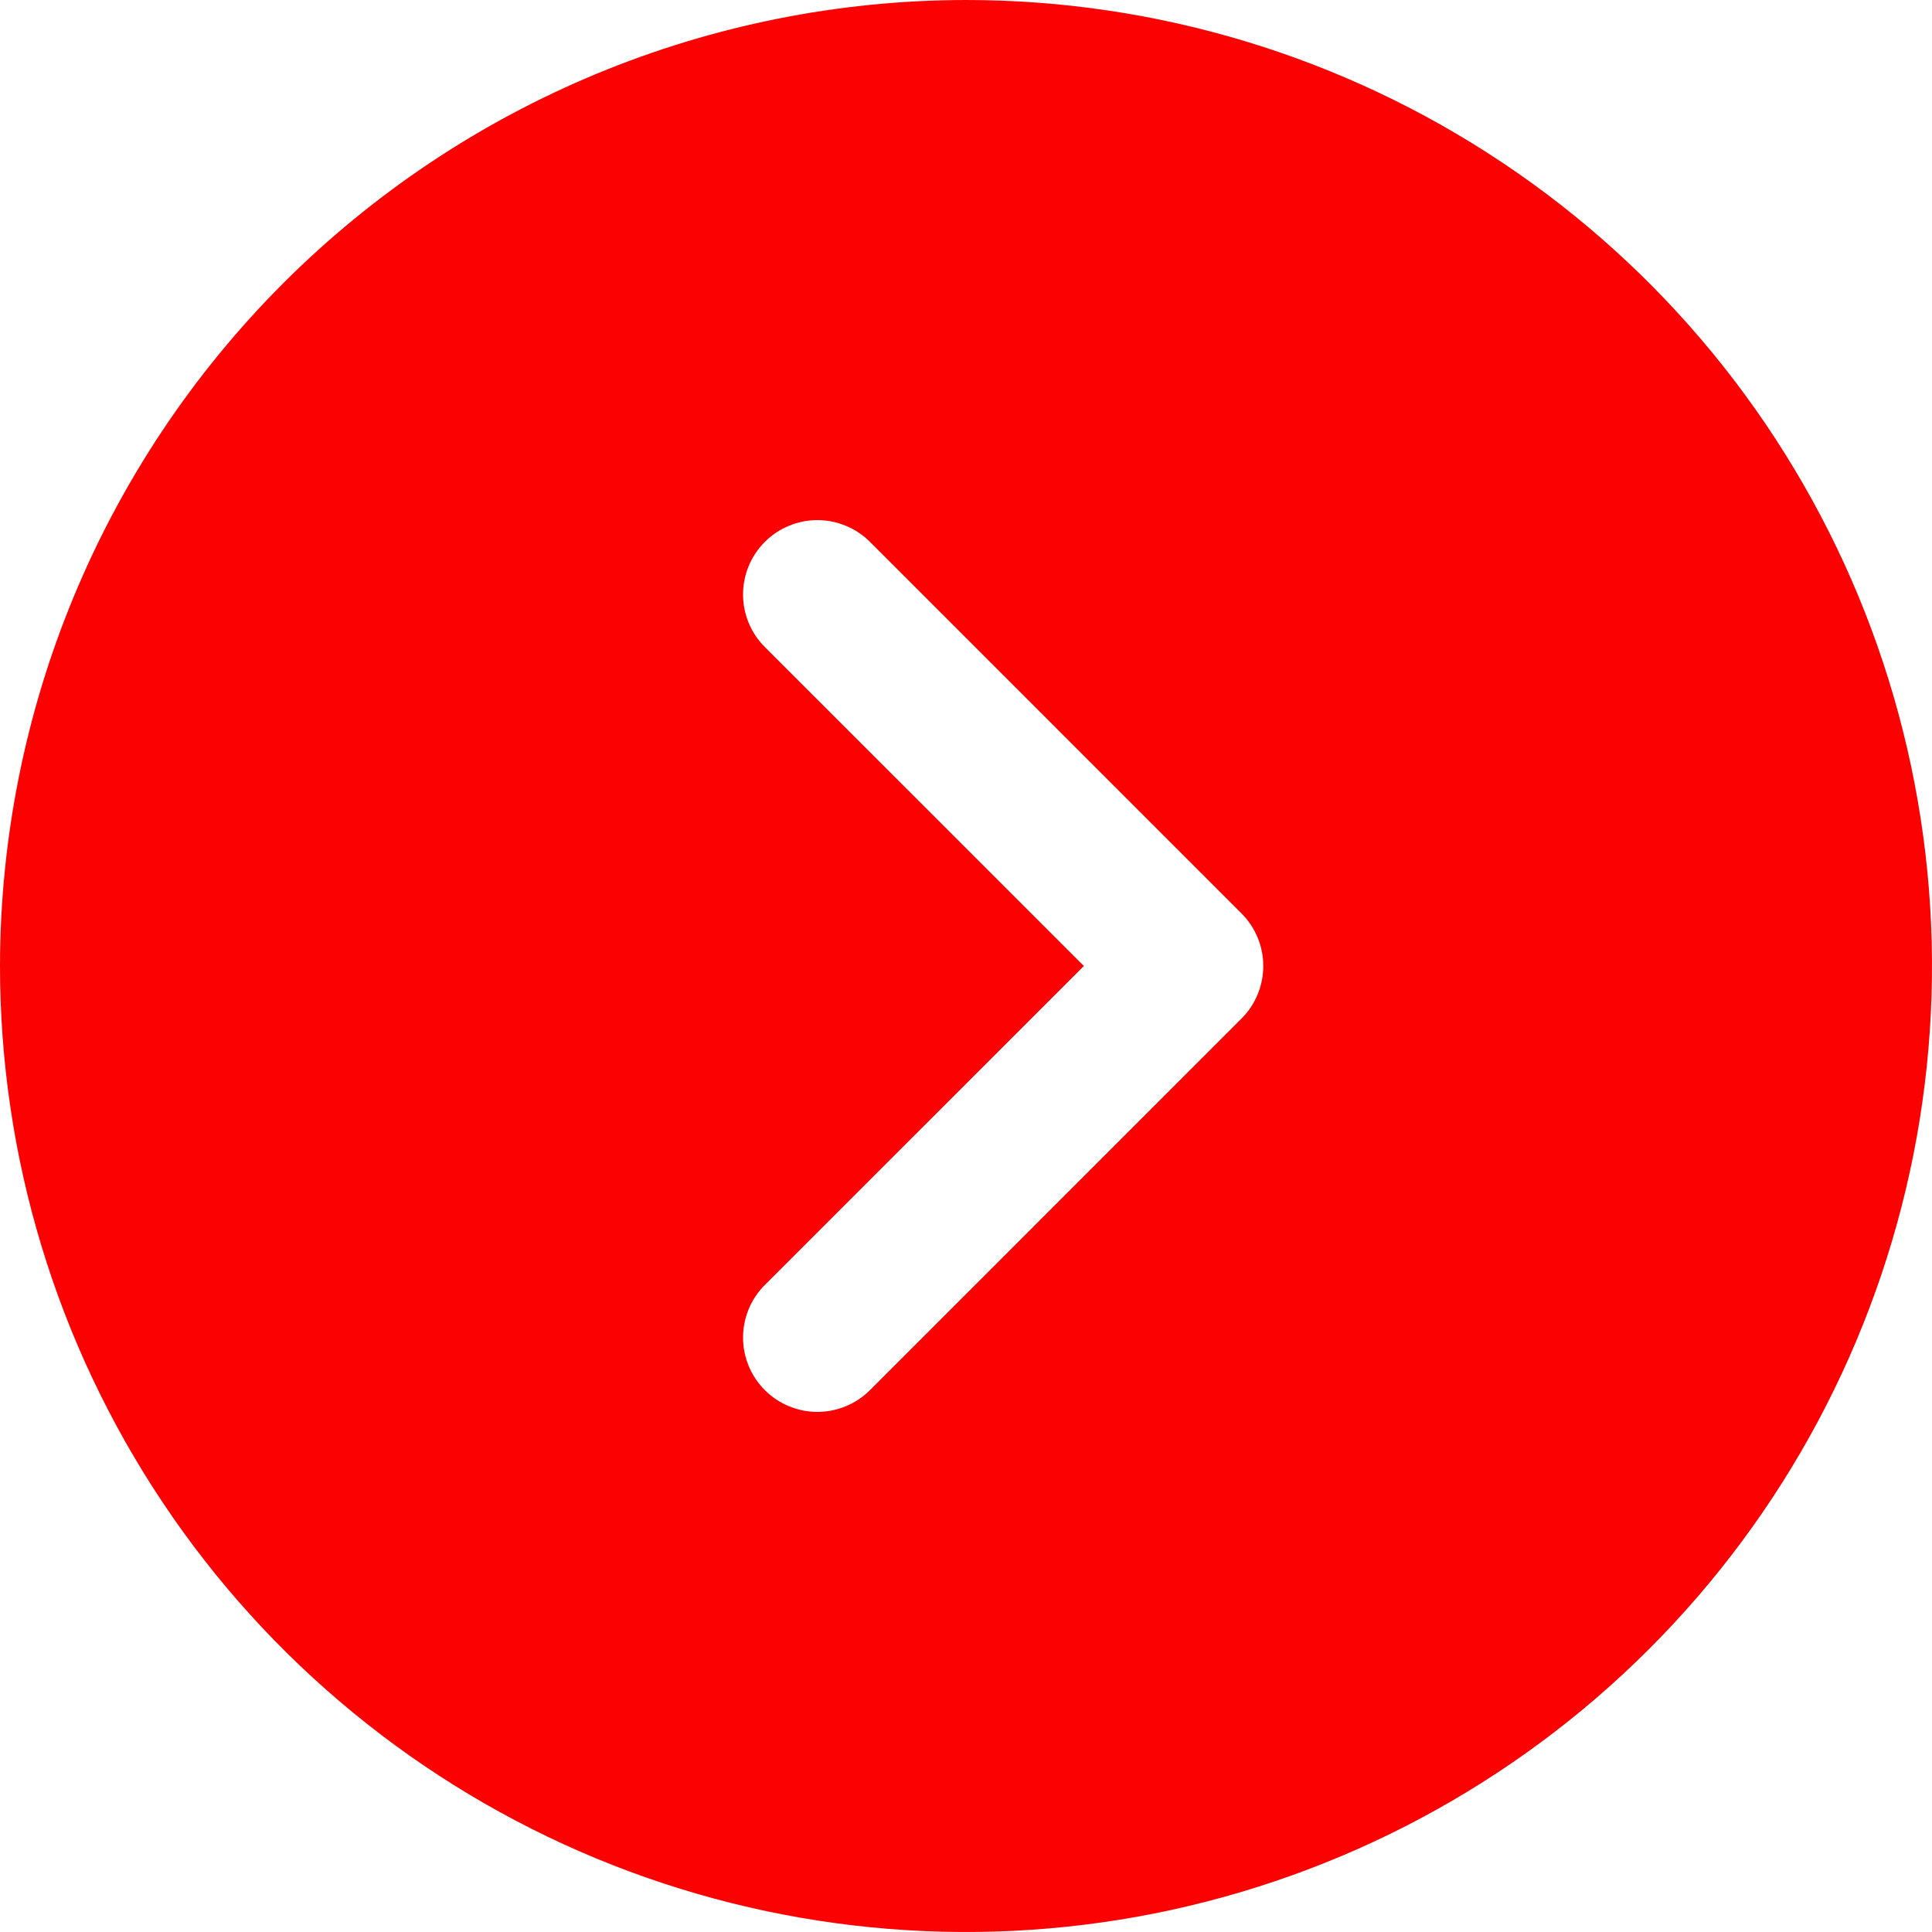 <?xml version="1.0" encoding="UTF-8"?>
<svg xmlns="http://www.w3.org/2000/svg" width="40" height="40" viewBox="0 0 40 40" fill="none">
  <path d="M20 0C23.956 0 27.822 1.173 31.111 3.371C34.4 5.568 36.964 8.692 38.478 12.346C39.991 16.001 40.387 20.022 39.616 23.902C38.844 27.781 36.939 31.345 34.142 34.142C31.345 36.939 27.781 38.844 23.902 39.616C20.022 40.387 16.001 39.991 12.346 38.478C8.692 36.964 5.568 34.4 3.371 31.111C1.173 27.822 0 23.956 0 20C0.006 14.697 2.115 9.614 5.864 5.864C9.614 2.115 14.697 0.006 20 0ZM15.835 26.604C15.692 26.747 15.578 26.916 15.501 27.103C15.424 27.29 15.384 27.49 15.384 27.692C15.384 27.894 15.424 28.095 15.501 28.281C15.578 28.468 15.692 28.638 15.835 28.781C15.978 28.924 16.147 29.037 16.334 29.114C16.521 29.192 16.721 29.232 16.923 29.232C17.125 29.232 17.325 29.192 17.512 29.114C17.699 29.037 17.869 28.924 18.012 28.781L25.704 21.088C25.847 20.946 25.96 20.776 26.038 20.589C26.115 20.402 26.155 20.202 26.155 20C26.155 19.798 26.115 19.598 26.038 19.411C25.96 19.224 25.847 19.054 25.704 18.912L18.012 11.219C17.869 11.076 17.699 10.963 17.512 10.886C17.325 10.808 17.125 10.768 16.923 10.768C16.721 10.768 16.521 10.808 16.334 10.886C16.147 10.963 15.978 11.076 15.835 11.219C15.692 11.362 15.578 11.532 15.501 11.719C15.424 11.905 15.384 12.105 15.384 12.308C15.384 12.51 15.424 12.71 15.501 12.897C15.578 13.084 15.692 13.253 15.835 13.396L22.44 20L15.835 26.604Z" fill="#FB0101"></path>
</svg>

